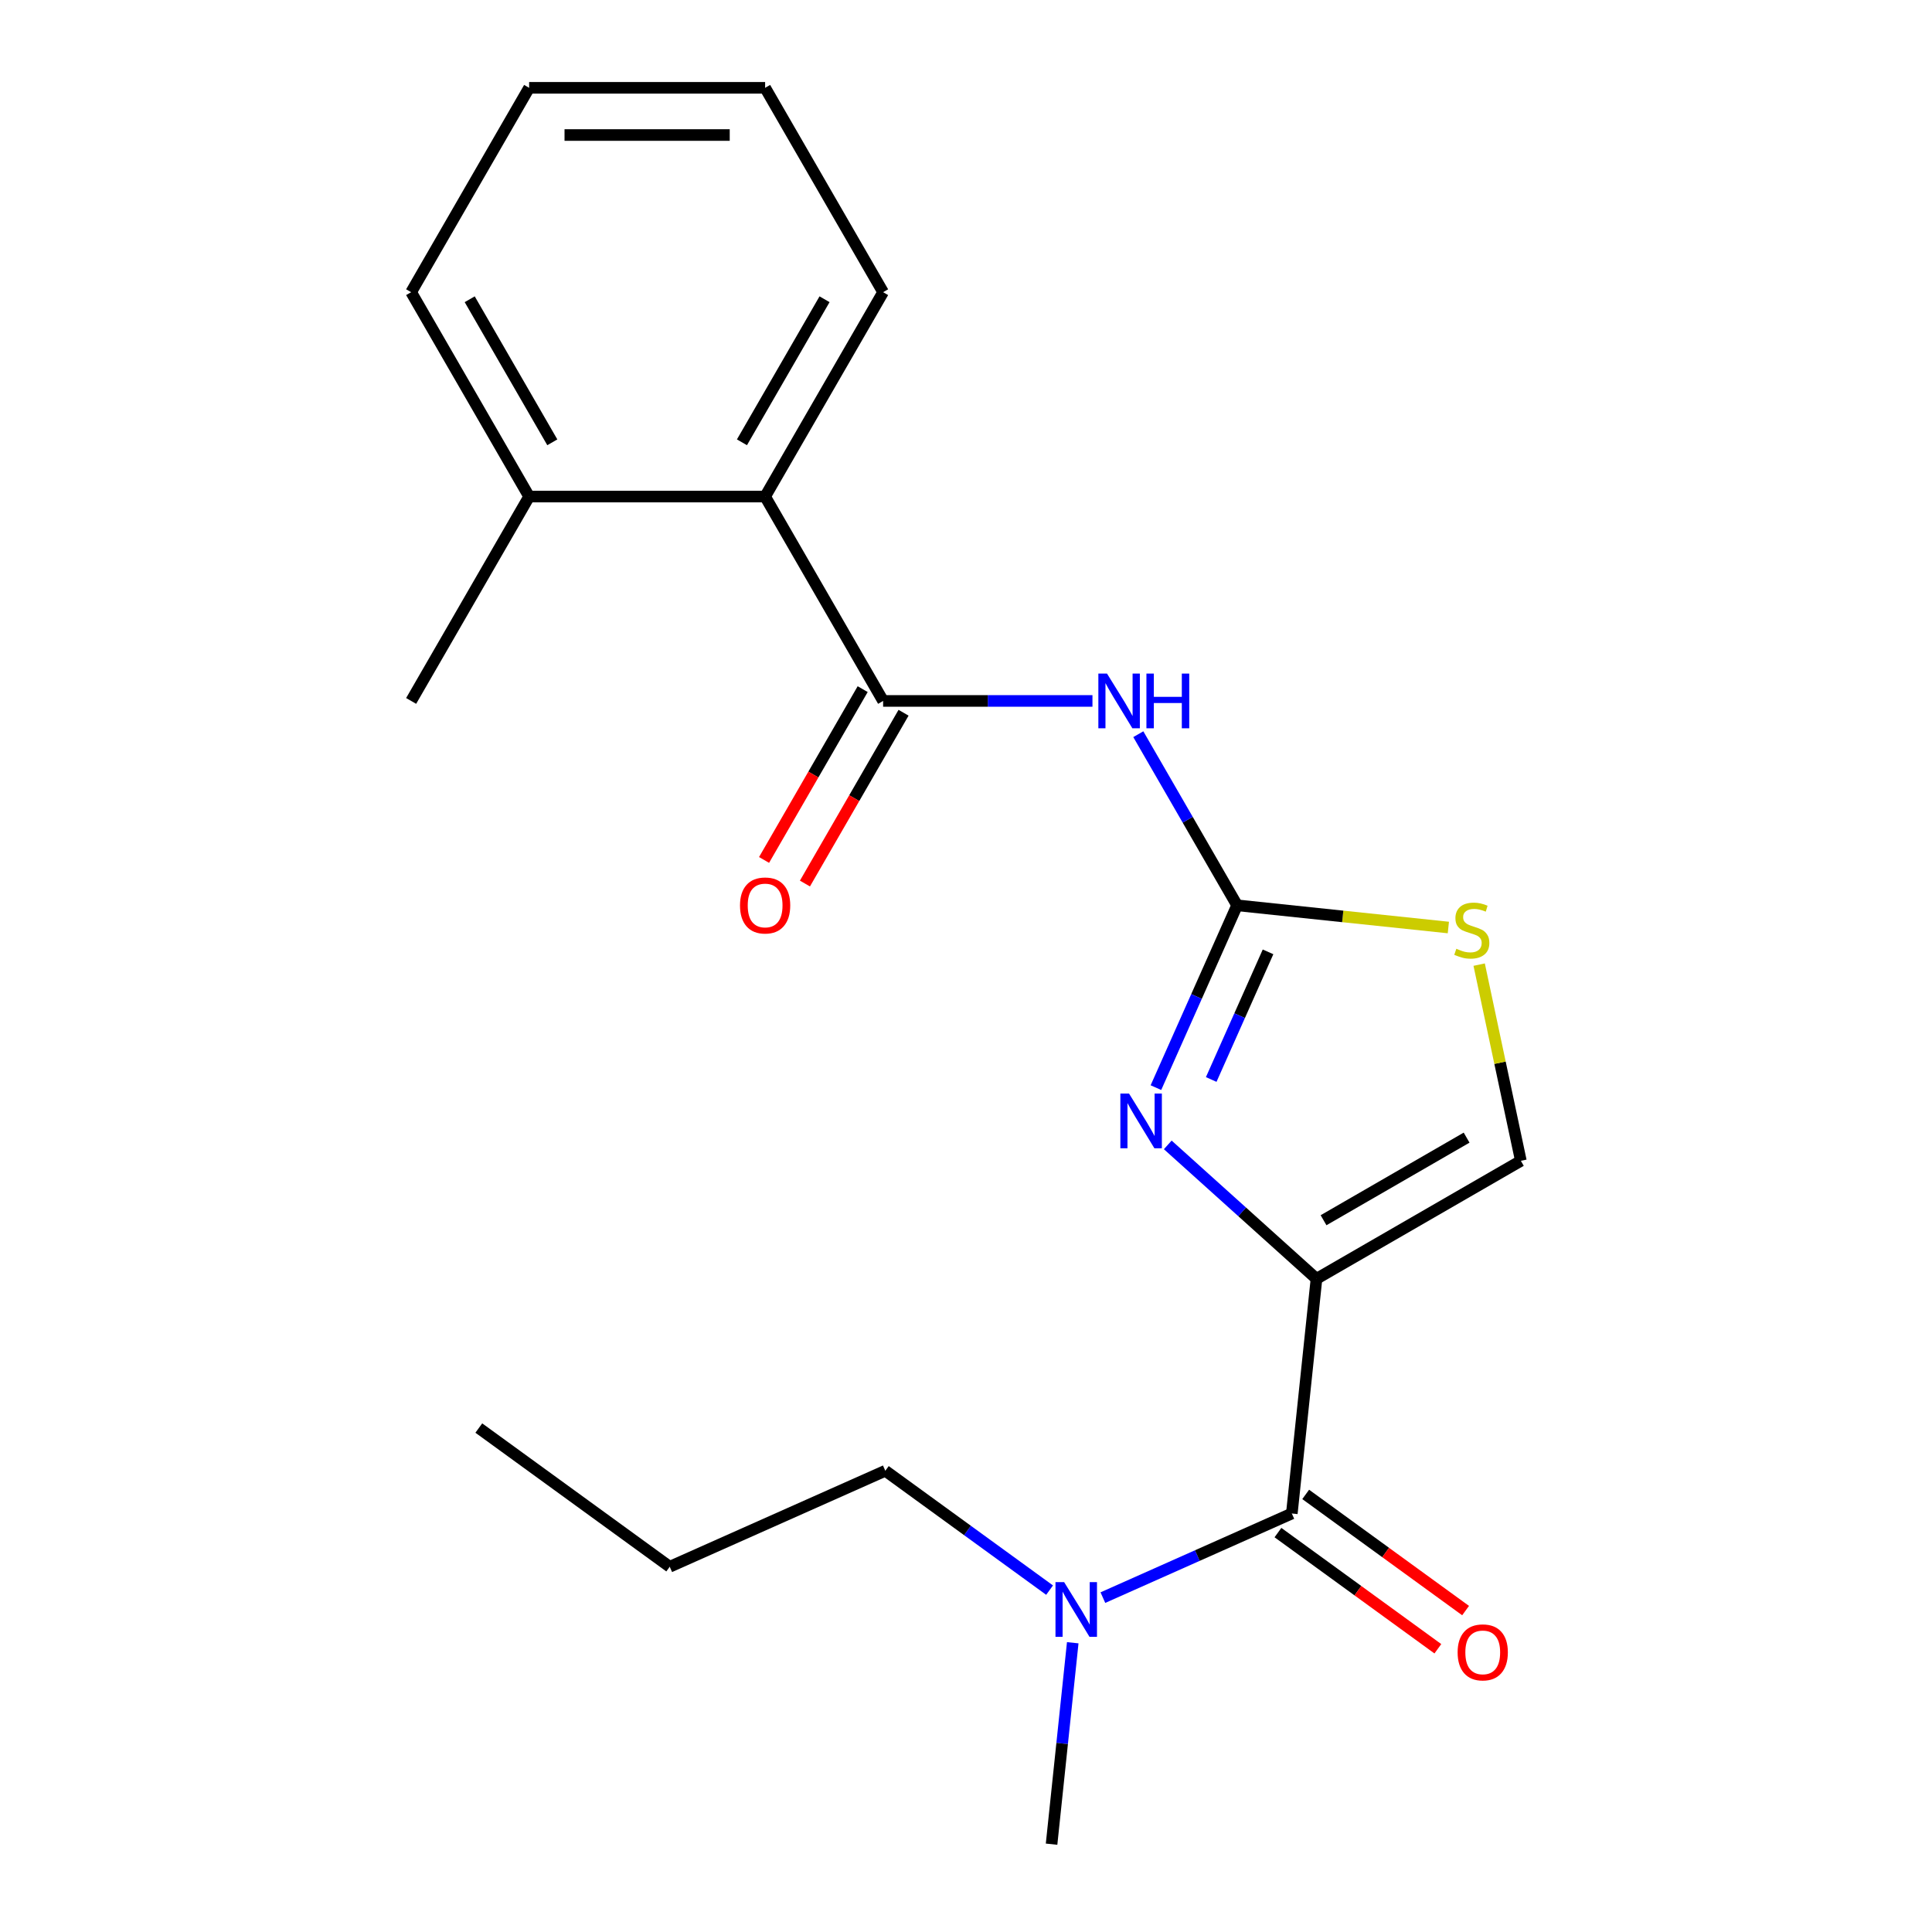 <?xml version='1.0' encoding='iso-8859-1'?>
<svg version='1.1' baseProfile='full'
              xmlns='http://www.w3.org/2000/svg'
                      xmlns:rdkit='http://www.rdkit.org/xml'
                      xmlns:xlink='http://www.w3.org/1999/xlink'
                  xml:space='preserve'
width='1000px' height='1000px' viewBox='0 0 1000 1000'>
<!-- END OF HEADER -->
<rect style='opacity:1.0;fill:#FFFFFF;stroke:none' width='1000' height='1000' x='0' y='0'> </rect>
<path class='bond-0' d='M 543.264,823.045 L 500.751,792.158' style='fill:none;fill-rule:evenodd;stroke:#0000FF;stroke-width:6px;stroke-linecap:butt;stroke-linejoin:miter;stroke-opacity:1' />
<path class='bond-0' d='M 500.751,792.158 L 458.238,761.27' style='fill:none;fill-rule:evenodd;stroke:#000000;stroke-width:6px;stroke-linecap:butt;stroke-linejoin:miter;stroke-opacity:1' />
<path class='bond-1' d='M 570.851,826.926 L 619.748,805.155' style='fill:none;fill-rule:evenodd;stroke:#0000FF;stroke-width:6px;stroke-linecap:butt;stroke-linejoin:miter;stroke-opacity:1' />
<path class='bond-1' d='M 619.748,805.155 L 668.645,783.385' style='fill:none;fill-rule:evenodd;stroke:#000000;stroke-width:6px;stroke-linecap:butt;stroke-linejoin:miter;stroke-opacity:1' />
<path class='bond-2' d='M 555.248,850.281 L 549.769,902.413' style='fill:none;fill-rule:evenodd;stroke:#0000FF;stroke-width:6px;stroke-linecap:butt;stroke-linejoin:miter;stroke-opacity:1' />
<path class='bond-2' d='M 549.769,902.413 L 544.289,954.545' style='fill:none;fill-rule:evenodd;stroke:#000000;stroke-width:6px;stroke-linecap:butt;stroke-linejoin:miter;stroke-opacity:1' />
<path class='bond-3' d='M 661.465,793.267 L 702.848,823.333' style='fill:none;fill-rule:evenodd;stroke:#000000;stroke-width:6px;stroke-linecap:butt;stroke-linejoin:miter;stroke-opacity:1' />
<path class='bond-3' d='M 702.848,823.333 L 744.231,853.4' style='fill:none;fill-rule:evenodd;stroke:#FF0000;stroke-width:6px;stroke-linecap:butt;stroke-linejoin:miter;stroke-opacity:1' />
<path class='bond-3' d='M 675.824,773.503 L 717.207,803.57' style='fill:none;fill-rule:evenodd;stroke:#000000;stroke-width:6px;stroke-linecap:butt;stroke-linejoin:miter;stroke-opacity:1' />
<path class='bond-3' d='M 717.207,803.57 L 758.59,833.636' style='fill:none;fill-rule:evenodd;stroke:#FF0000;stroke-width:6px;stroke-linecap:butt;stroke-linejoin:miter;stroke-opacity:1' />
<path class='bond-4' d='M 668.645,783.385 L 681.413,661.907' style='fill:none;fill-rule:evenodd;stroke:#000000;stroke-width:6px;stroke-linecap:butt;stroke-linejoin:miter;stroke-opacity:1' />
<path class='bond-5' d='M 458.238,761.27 L 346.65,810.952' style='fill:none;fill-rule:evenodd;stroke:#000000;stroke-width:6px;stroke-linecap:butt;stroke-linejoin:miter;stroke-opacity:1' />
<path class='bond-6' d='M 681.413,661.907 L 787.196,600.833' style='fill:none;fill-rule:evenodd;stroke:#000000;stroke-width:6px;stroke-linecap:butt;stroke-linejoin:miter;stroke-opacity:1' />
<path class='bond-6' d='M 685.065,631.589 L 759.113,588.837' style='fill:none;fill-rule:evenodd;stroke:#000000;stroke-width:6px;stroke-linecap:butt;stroke-linejoin:miter;stroke-opacity:1' />
<path class='bond-7' d='M 681.413,661.907 L 642.923,627.25' style='fill:none;fill-rule:evenodd;stroke:#000000;stroke-width:6px;stroke-linecap:butt;stroke-linejoin:miter;stroke-opacity:1' />
<path class='bond-7' d='M 642.923,627.25 L 604.433,592.594' style='fill:none;fill-rule:evenodd;stroke:#0000FF;stroke-width:6px;stroke-linecap:butt;stroke-linejoin:miter;stroke-opacity:1' />
<path class='bond-8' d='M 787.196,600.833 L 776.404,550.06' style='fill:none;fill-rule:evenodd;stroke:#000000;stroke-width:6px;stroke-linecap:butt;stroke-linejoin:miter;stroke-opacity:1' />
<path class='bond-8' d='M 776.404,550.06 L 765.612,499.288' style='fill:none;fill-rule:evenodd;stroke:#CCCC00;stroke-width:6px;stroke-linecap:butt;stroke-linejoin:miter;stroke-opacity:1' />
<path class='bond-9' d='M 749.666,480.079 L 694.994,474.333' style='fill:none;fill-rule:evenodd;stroke:#CCCC00;stroke-width:6px;stroke-linecap:butt;stroke-linejoin:miter;stroke-opacity:1' />
<path class='bond-9' d='M 694.994,474.333 L 640.321,468.586' style='fill:none;fill-rule:evenodd;stroke:#000000;stroke-width:6px;stroke-linecap:butt;stroke-linejoin:miter;stroke-opacity:1' />
<path class='bond-10' d='M 640.321,468.586 L 619.312,515.773' style='fill:none;fill-rule:evenodd;stroke:#000000;stroke-width:6px;stroke-linecap:butt;stroke-linejoin:miter;stroke-opacity:1' />
<path class='bond-10' d='M 619.312,515.773 L 598.303,562.96' style='fill:none;fill-rule:evenodd;stroke:#0000FF;stroke-width:6px;stroke-linecap:butt;stroke-linejoin:miter;stroke-opacity:1' />
<path class='bond-10' d='M 656.336,492.679 L 641.63,525.71' style='fill:none;fill-rule:evenodd;stroke:#000000;stroke-width:6px;stroke-linecap:butt;stroke-linejoin:miter;stroke-opacity:1' />
<path class='bond-10' d='M 641.63,525.71 L 626.923,558.74' style='fill:none;fill-rule:evenodd;stroke:#0000FF;stroke-width:6px;stroke-linecap:butt;stroke-linejoin:miter;stroke-opacity:1' />
<path class='bond-11' d='M 640.321,468.586 L 614.753,424.302' style='fill:none;fill-rule:evenodd;stroke:#000000;stroke-width:6px;stroke-linecap:butt;stroke-linejoin:miter;stroke-opacity:1' />
<path class='bond-11' d='M 614.753,424.302 L 589.186,380.017' style='fill:none;fill-rule:evenodd;stroke:#0000FF;stroke-width:6px;stroke-linecap:butt;stroke-linejoin:miter;stroke-opacity:1' />
<path class='bond-12' d='M 565.454,362.803 L 511.277,362.803' style='fill:none;fill-rule:evenodd;stroke:#0000FF;stroke-width:6px;stroke-linecap:butt;stroke-linejoin:miter;stroke-opacity:1' />
<path class='bond-12' d='M 511.277,362.803 L 457.1,362.803' style='fill:none;fill-rule:evenodd;stroke:#000000;stroke-width:6px;stroke-linecap:butt;stroke-linejoin:miter;stroke-opacity:1' />
<path class='bond-13' d='M 457.1,362.803 L 396.026,257.02' style='fill:none;fill-rule:evenodd;stroke:#000000;stroke-width:6px;stroke-linecap:butt;stroke-linejoin:miter;stroke-opacity:1' />
<path class='bond-14' d='M 446.521,356.696 L 421,400.901' style='fill:none;fill-rule:evenodd;stroke:#000000;stroke-width:6px;stroke-linecap:butt;stroke-linejoin:miter;stroke-opacity:1' />
<path class='bond-14' d='M 421,400.901 L 395.478,445.105' style='fill:none;fill-rule:evenodd;stroke:#FF0000;stroke-width:6px;stroke-linecap:butt;stroke-linejoin:miter;stroke-opacity:1' />
<path class='bond-14' d='M 467.678,368.911 L 442.156,413.115' style='fill:none;fill-rule:evenodd;stroke:#000000;stroke-width:6px;stroke-linecap:butt;stroke-linejoin:miter;stroke-opacity:1' />
<path class='bond-14' d='M 442.156,413.115 L 416.635,457.32' style='fill:none;fill-rule:evenodd;stroke:#FF0000;stroke-width:6px;stroke-linecap:butt;stroke-linejoin:miter;stroke-opacity:1' />
<path class='bond-15' d='M 396.026,257.02 L 457.1,151.238' style='fill:none;fill-rule:evenodd;stroke:#000000;stroke-width:6px;stroke-linecap:butt;stroke-linejoin:miter;stroke-opacity:1' />
<path class='bond-15' d='M 384.03,228.938 L 426.782,154.89' style='fill:none;fill-rule:evenodd;stroke:#000000;stroke-width:6px;stroke-linecap:butt;stroke-linejoin:miter;stroke-opacity:1' />
<path class='bond-16' d='M 396.026,257.02 L 273.878,257.02' style='fill:none;fill-rule:evenodd;stroke:#000000;stroke-width:6px;stroke-linecap:butt;stroke-linejoin:miter;stroke-opacity:1' />
<path class='bond-17' d='M 457.1,151.238 L 396.026,45.455' style='fill:none;fill-rule:evenodd;stroke:#000000;stroke-width:6px;stroke-linecap:butt;stroke-linejoin:miter;stroke-opacity:1' />
<path class='bond-18' d='M 396.026,45.455 L 273.878,45.455' style='fill:none;fill-rule:evenodd;stroke:#000000;stroke-width:6px;stroke-linecap:butt;stroke-linejoin:miter;stroke-opacity:1' />
<path class='bond-18' d='M 377.704,69.884 L 292.2,69.884' style='fill:none;fill-rule:evenodd;stroke:#000000;stroke-width:6px;stroke-linecap:butt;stroke-linejoin:miter;stroke-opacity:1' />
<path class='bond-19' d='M 273.878,45.455 L 212.804,151.238' style='fill:none;fill-rule:evenodd;stroke:#000000;stroke-width:6px;stroke-linecap:butt;stroke-linejoin:miter;stroke-opacity:1' />
<path class='bond-20' d='M 212.804,151.238 L 273.878,257.02' style='fill:none;fill-rule:evenodd;stroke:#000000;stroke-width:6px;stroke-linecap:butt;stroke-linejoin:miter;stroke-opacity:1' />
<path class='bond-20' d='M 243.122,154.89 L 285.874,228.938' style='fill:none;fill-rule:evenodd;stroke:#000000;stroke-width:6px;stroke-linecap:butt;stroke-linejoin:miter;stroke-opacity:1' />
<path class='bond-21' d='M 273.878,257.02 L 212.804,362.803' style='fill:none;fill-rule:evenodd;stroke:#000000;stroke-width:6px;stroke-linecap:butt;stroke-linejoin:miter;stroke-opacity:1' />
<path class='bond-22' d='M 346.65,810.952 L 247.831,739.156' style='fill:none;fill-rule:evenodd;stroke:#000000;stroke-width:6px;stroke-linecap:butt;stroke-linejoin:miter;stroke-opacity:1' />
<path  class='atom-0' d='M 550.797 818.907
L 560.077 833.907
Q 560.997 835.387, 562.477 838.067
Q 563.957 840.747, 564.037 840.907
L 564.037 818.907
L 567.797 818.907
L 567.797 847.227
L 563.917 847.227
L 553.957 830.827
Q 552.797 828.907, 551.557 826.707
Q 550.357 824.507, 549.997 823.827
L 549.997 847.227
L 546.317 847.227
L 546.317 818.907
L 550.797 818.907
' fill='#0000FF'/>
<path  class='atom-3' d='M 754.464 855.262
Q 754.464 848.462, 757.824 844.662
Q 761.184 840.862, 767.464 840.862
Q 773.744 840.862, 777.104 844.662
Q 780.464 848.462, 780.464 855.262
Q 780.464 862.142, 777.064 866.062
Q 773.664 869.942, 767.464 869.942
Q 761.224 869.942, 757.824 866.062
Q 754.464 862.182, 754.464 855.262
M 767.464 866.742
Q 771.784 866.742, 774.104 863.862
Q 776.464 860.942, 776.464 855.262
Q 776.464 849.702, 774.104 846.902
Q 771.784 844.062, 767.464 844.062
Q 763.144 844.062, 760.784 846.862
Q 758.464 849.662, 758.464 855.262
Q 758.464 860.982, 760.784 863.862
Q 763.144 866.742, 767.464 866.742
' fill='#FF0000'/>
<path  class='atom-7' d='M 753.8 491.074
Q 754.12 491.194, 755.44 491.754
Q 756.76 492.314, 758.2 492.674
Q 759.68 492.994, 761.12 492.994
Q 763.8 492.994, 765.36 491.714
Q 766.92 490.394, 766.92 488.114
Q 766.92 486.554, 766.12 485.594
Q 765.36 484.634, 764.16 484.114
Q 762.96 483.594, 760.96 482.994
Q 758.44 482.234, 756.92 481.514
Q 755.44 480.794, 754.36 479.274
Q 753.32 477.754, 753.32 475.194
Q 753.32 471.634, 755.72 469.434
Q 758.16 467.234, 762.96 467.234
Q 766.24 467.234, 769.96 468.794
L 769.04 471.874
Q 765.64 470.474, 763.08 470.474
Q 760.32 470.474, 758.8 471.634
Q 757.28 472.754, 757.32 474.714
Q 757.32 476.234, 758.08 477.154
Q 758.88 478.074, 760 478.594
Q 761.16 479.114, 763.08 479.714
Q 765.64 480.514, 767.16 481.314
Q 768.68 482.114, 769.76 483.754
Q 770.88 485.354, 770.88 488.114
Q 770.88 492.034, 768.24 494.154
Q 765.64 496.234, 761.28 496.234
Q 758.76 496.234, 756.84 495.674
Q 754.96 495.154, 752.72 494.234
L 753.8 491.074
' fill='#CCCC00'/>
<path  class='atom-9' d='M 584.379 566.014
L 593.659 581.014
Q 594.579 582.494, 596.059 585.174
Q 597.539 587.854, 597.619 588.014
L 597.619 566.014
L 601.379 566.014
L 601.379 594.334
L 597.499 594.334
L 587.539 577.934
Q 586.379 576.014, 585.139 573.814
Q 583.939 571.614, 583.579 570.934
L 583.579 594.334
L 579.899 594.334
L 579.899 566.014
L 584.379 566.014
' fill='#0000FF'/>
<path  class='atom-10' d='M 572.987 348.643
L 582.267 363.643
Q 583.187 365.123, 584.667 367.803
Q 586.147 370.483, 586.227 370.643
L 586.227 348.643
L 589.987 348.643
L 589.987 376.963
L 586.107 376.963
L 576.147 360.563
Q 574.987 358.643, 573.747 356.443
Q 572.547 354.243, 572.187 353.563
L 572.187 376.963
L 568.507 376.963
L 568.507 348.643
L 572.987 348.643
' fill='#0000FF'/>
<path  class='atom-10' d='M 593.387 348.643
L 597.227 348.643
L 597.227 360.683
L 611.707 360.683
L 611.707 348.643
L 615.547 348.643
L 615.547 376.963
L 611.707 376.963
L 611.707 363.883
L 597.227 363.883
L 597.227 376.963
L 593.387 376.963
L 593.387 348.643
' fill='#0000FF'/>
<path  class='atom-13' d='M 383.026 468.666
Q 383.026 461.866, 386.386 458.066
Q 389.746 454.266, 396.026 454.266
Q 402.306 454.266, 405.666 458.066
Q 409.026 461.866, 409.026 468.666
Q 409.026 475.546, 405.626 479.466
Q 402.226 483.346, 396.026 483.346
Q 389.786 483.346, 386.386 479.466
Q 383.026 475.586, 383.026 468.666
M 396.026 480.146
Q 400.346 480.146, 402.666 477.266
Q 405.026 474.346, 405.026 468.666
Q 405.026 463.106, 402.666 460.306
Q 400.346 457.466, 396.026 457.466
Q 391.706 457.466, 389.346 460.266
Q 387.026 463.066, 387.026 468.666
Q 387.026 474.386, 389.346 477.266
Q 391.706 480.146, 396.026 480.146
' fill='#FF0000'/>
</svg>
